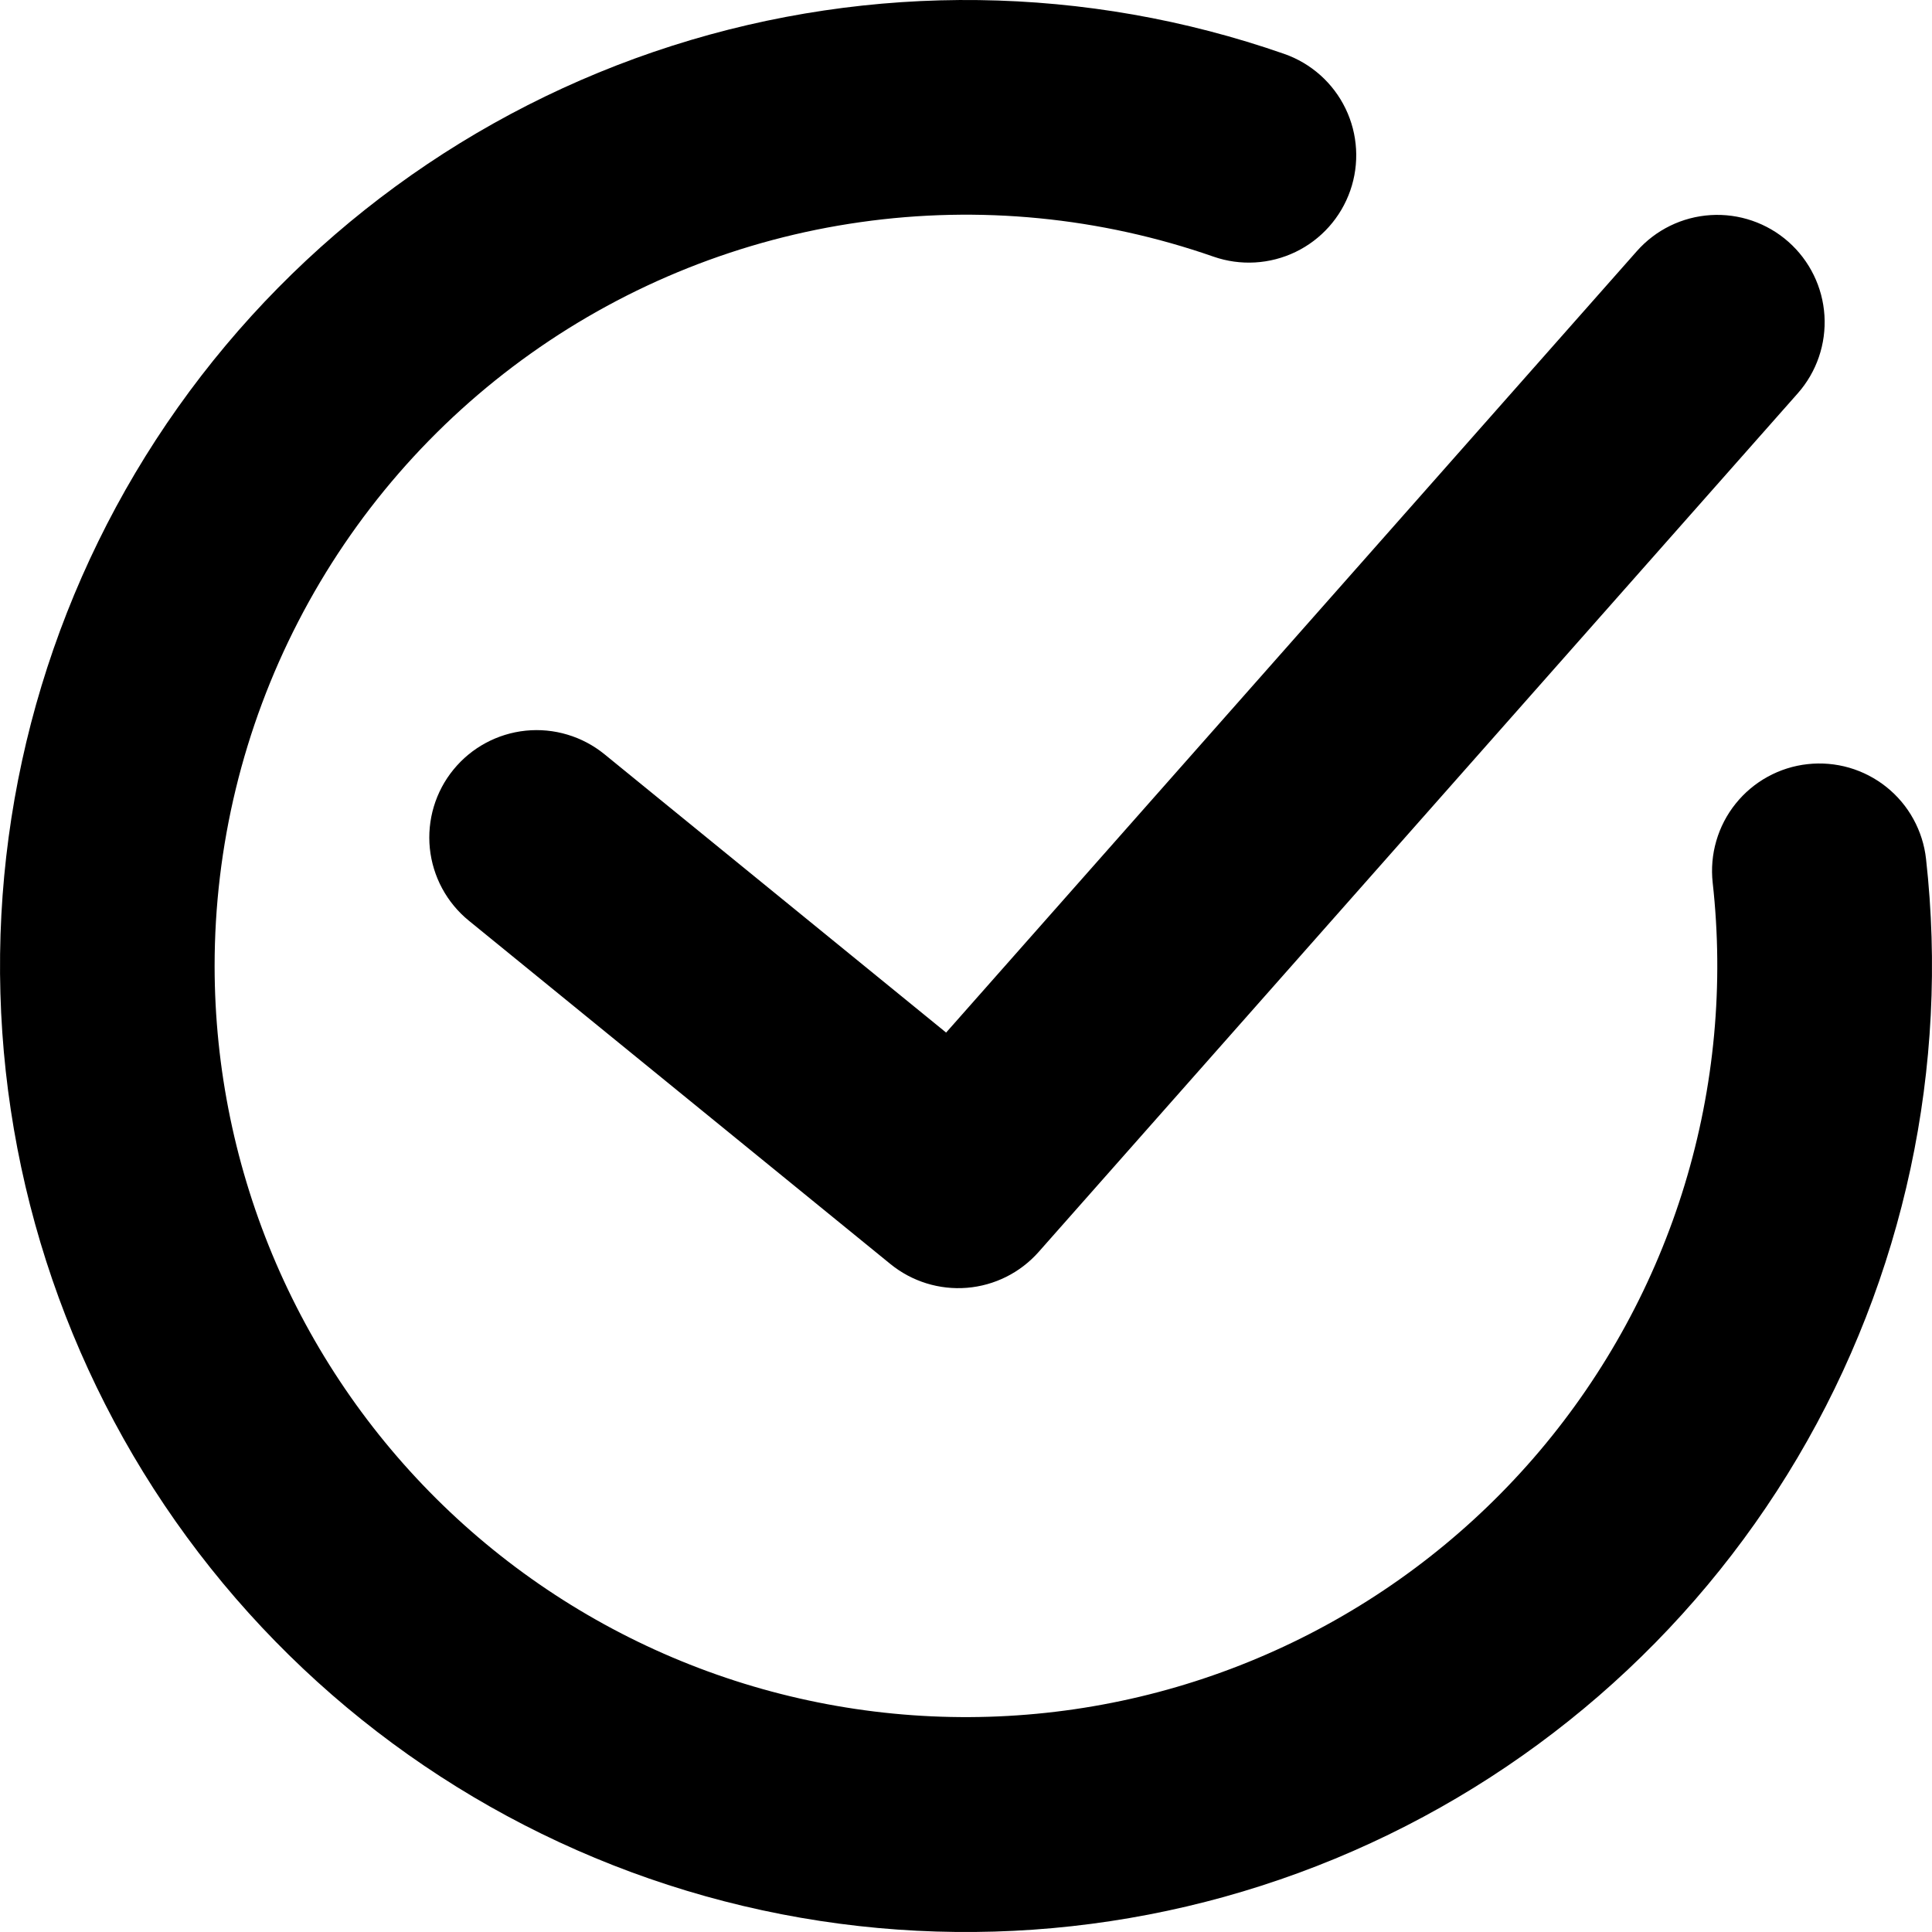 <svg width="48" height="48" viewBox="0 0 48 48" fill="none" xmlns="http://www.w3.org/2000/svg">
<path fill-rule="evenodd" clip-rule="evenodd" d="M5.332 24.006C5.331 21.026 6.044 18.088 7.411 15.44C8.778 12.791 10.759 10.508 13.189 8.782C15.619 7.056 18.427 5.937 21.378 5.519C24.329 5.1 27.337 5.395 30.151 6.377C30.819 6.609 31.552 6.567 32.189 6.259C32.826 5.952 33.314 5.403 33.547 4.735C33.78 4.067 33.737 3.334 33.43 2.698C33.122 2.061 32.574 1.572 31.906 1.339C26.992 -0.375 21.654 -0.445 16.697 1.138C11.739 2.722 7.431 5.874 4.421 10.12C1.411 14.365 -0.137 19.474 0.01 24.676C0.156 29.878 1.99 34.892 5.234 38.961C8.478 43.03 12.957 45.935 17.996 47.237C23.034 48.539 28.36 48.168 33.169 46.179C37.978 44.191 42.011 40.694 44.66 36.214C47.308 31.734 48.429 26.514 47.852 21.342C47.814 20.994 47.707 20.657 47.538 20.35C47.37 20.043 47.142 19.773 46.869 19.554C46.595 19.335 46.281 19.172 45.945 19.074C45.609 18.977 45.256 18.946 44.908 18.985C44.56 19.023 44.223 19.13 43.916 19.299C43.609 19.468 43.339 19.695 43.12 19.969C42.901 20.242 42.738 20.556 42.641 20.892C42.543 21.228 42.513 21.581 42.551 21.929C42.832 24.451 42.595 27.004 41.856 29.432C41.117 31.86 39.89 34.112 38.251 36.05C36.612 37.987 34.595 39.571 32.324 40.702C30.052 41.834 27.573 42.491 25.039 42.632C22.505 42.774 19.969 42.397 17.585 41.525C15.202 40.653 13.021 39.304 11.177 37.561C9.332 35.817 7.863 33.716 6.858 31.386C5.853 29.055 5.334 26.544 5.332 24.006ZM44.666 9.771C45.134 9.241 45.372 8.546 45.328 7.84C45.284 7.134 44.961 6.474 44.431 6.006C43.901 5.538 43.206 5.3 42.5 5.344C41.794 5.388 41.134 5.71 40.666 6.241L23.506 25.654L15.018 18.739C14.746 18.518 14.434 18.352 14.098 18.252C13.763 18.151 13.411 18.118 13.063 18.153C12.359 18.225 11.713 18.573 11.266 19.121C11.044 19.392 10.879 19.704 10.778 20.04C10.678 20.375 10.644 20.727 10.679 21.076C10.751 21.779 11.099 22.426 11.647 22.873L22.124 31.406C22.658 31.84 23.339 32.051 24.025 31.995C24.711 31.939 25.348 31.62 25.804 31.105L44.666 9.771Z" fill="black"/>
</svg>
